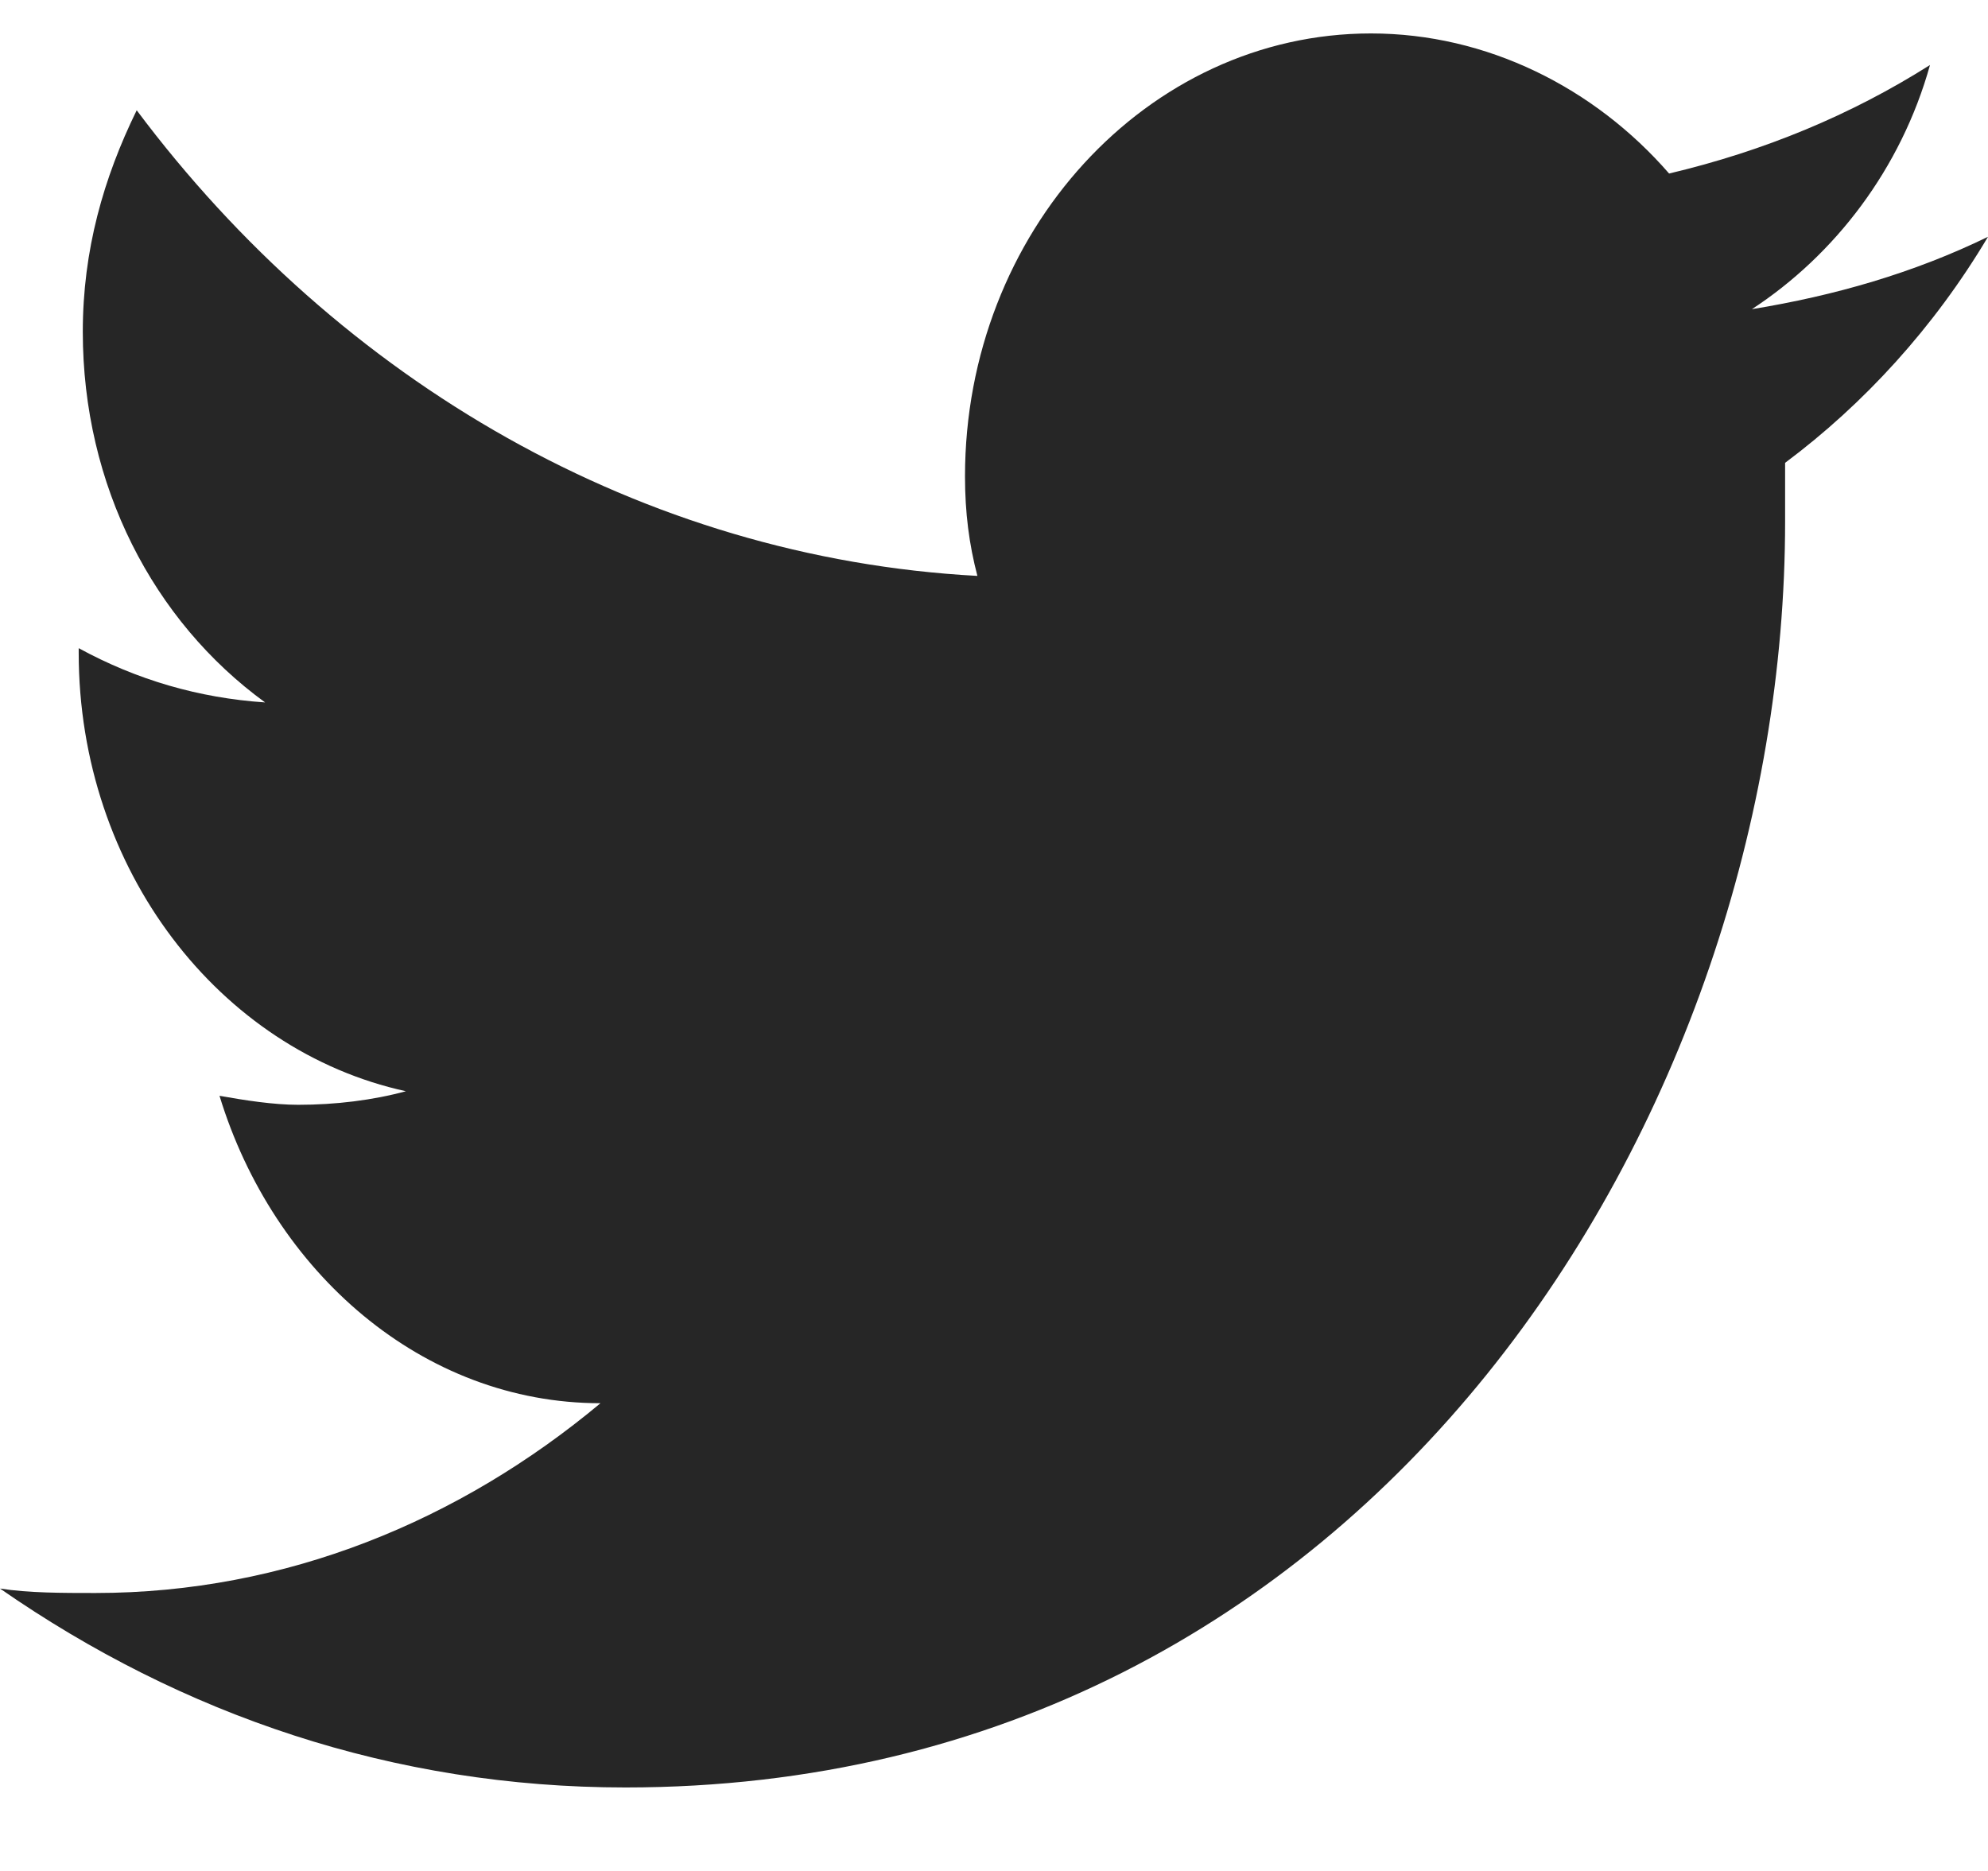 <svg width="17" height="16" viewBox="0 0 17 16" fill="none" xmlns="http://www.w3.org/2000/svg">
<path d="M17 2.025C16.363 2.335 15.69 2.528 14.981 2.644C15.69 2.18 16.256 1.445 16.504 0.556C15.831 0.982 15.088 1.291 14.273 1.484C13.635 0.75 12.715 0.286 11.723 0.286C9.81 0.286 8.252 1.987 8.252 4.074C8.252 4.384 8.287 4.654 8.358 4.925C5.49 4.77 2.904 3.262 1.169 0.943C0.885 1.523 0.708 2.141 0.708 2.837C0.708 4.152 1.31 5.311 2.267 6.007C1.7 5.969 1.169 5.814 0.673 5.543V5.582C0.673 7.438 1.877 8.984 3.471 9.332C3.188 9.409 2.869 9.448 2.55 9.448C2.337 9.448 2.09 9.409 1.877 9.371C2.337 10.878 3.612 12 5.135 12C3.931 13.005 2.444 13.623 0.815 13.623C0.531 13.623 0.248 13.623 0 13.585C1.558 14.667 3.365 15.286 5.348 15.286C11.758 15.286 15.265 9.487 15.265 4.461C15.265 4.306 15.265 4.113 15.265 3.958C15.938 3.456 16.54 2.799 17 2.025Z" fill="#262626"/>
</svg>
